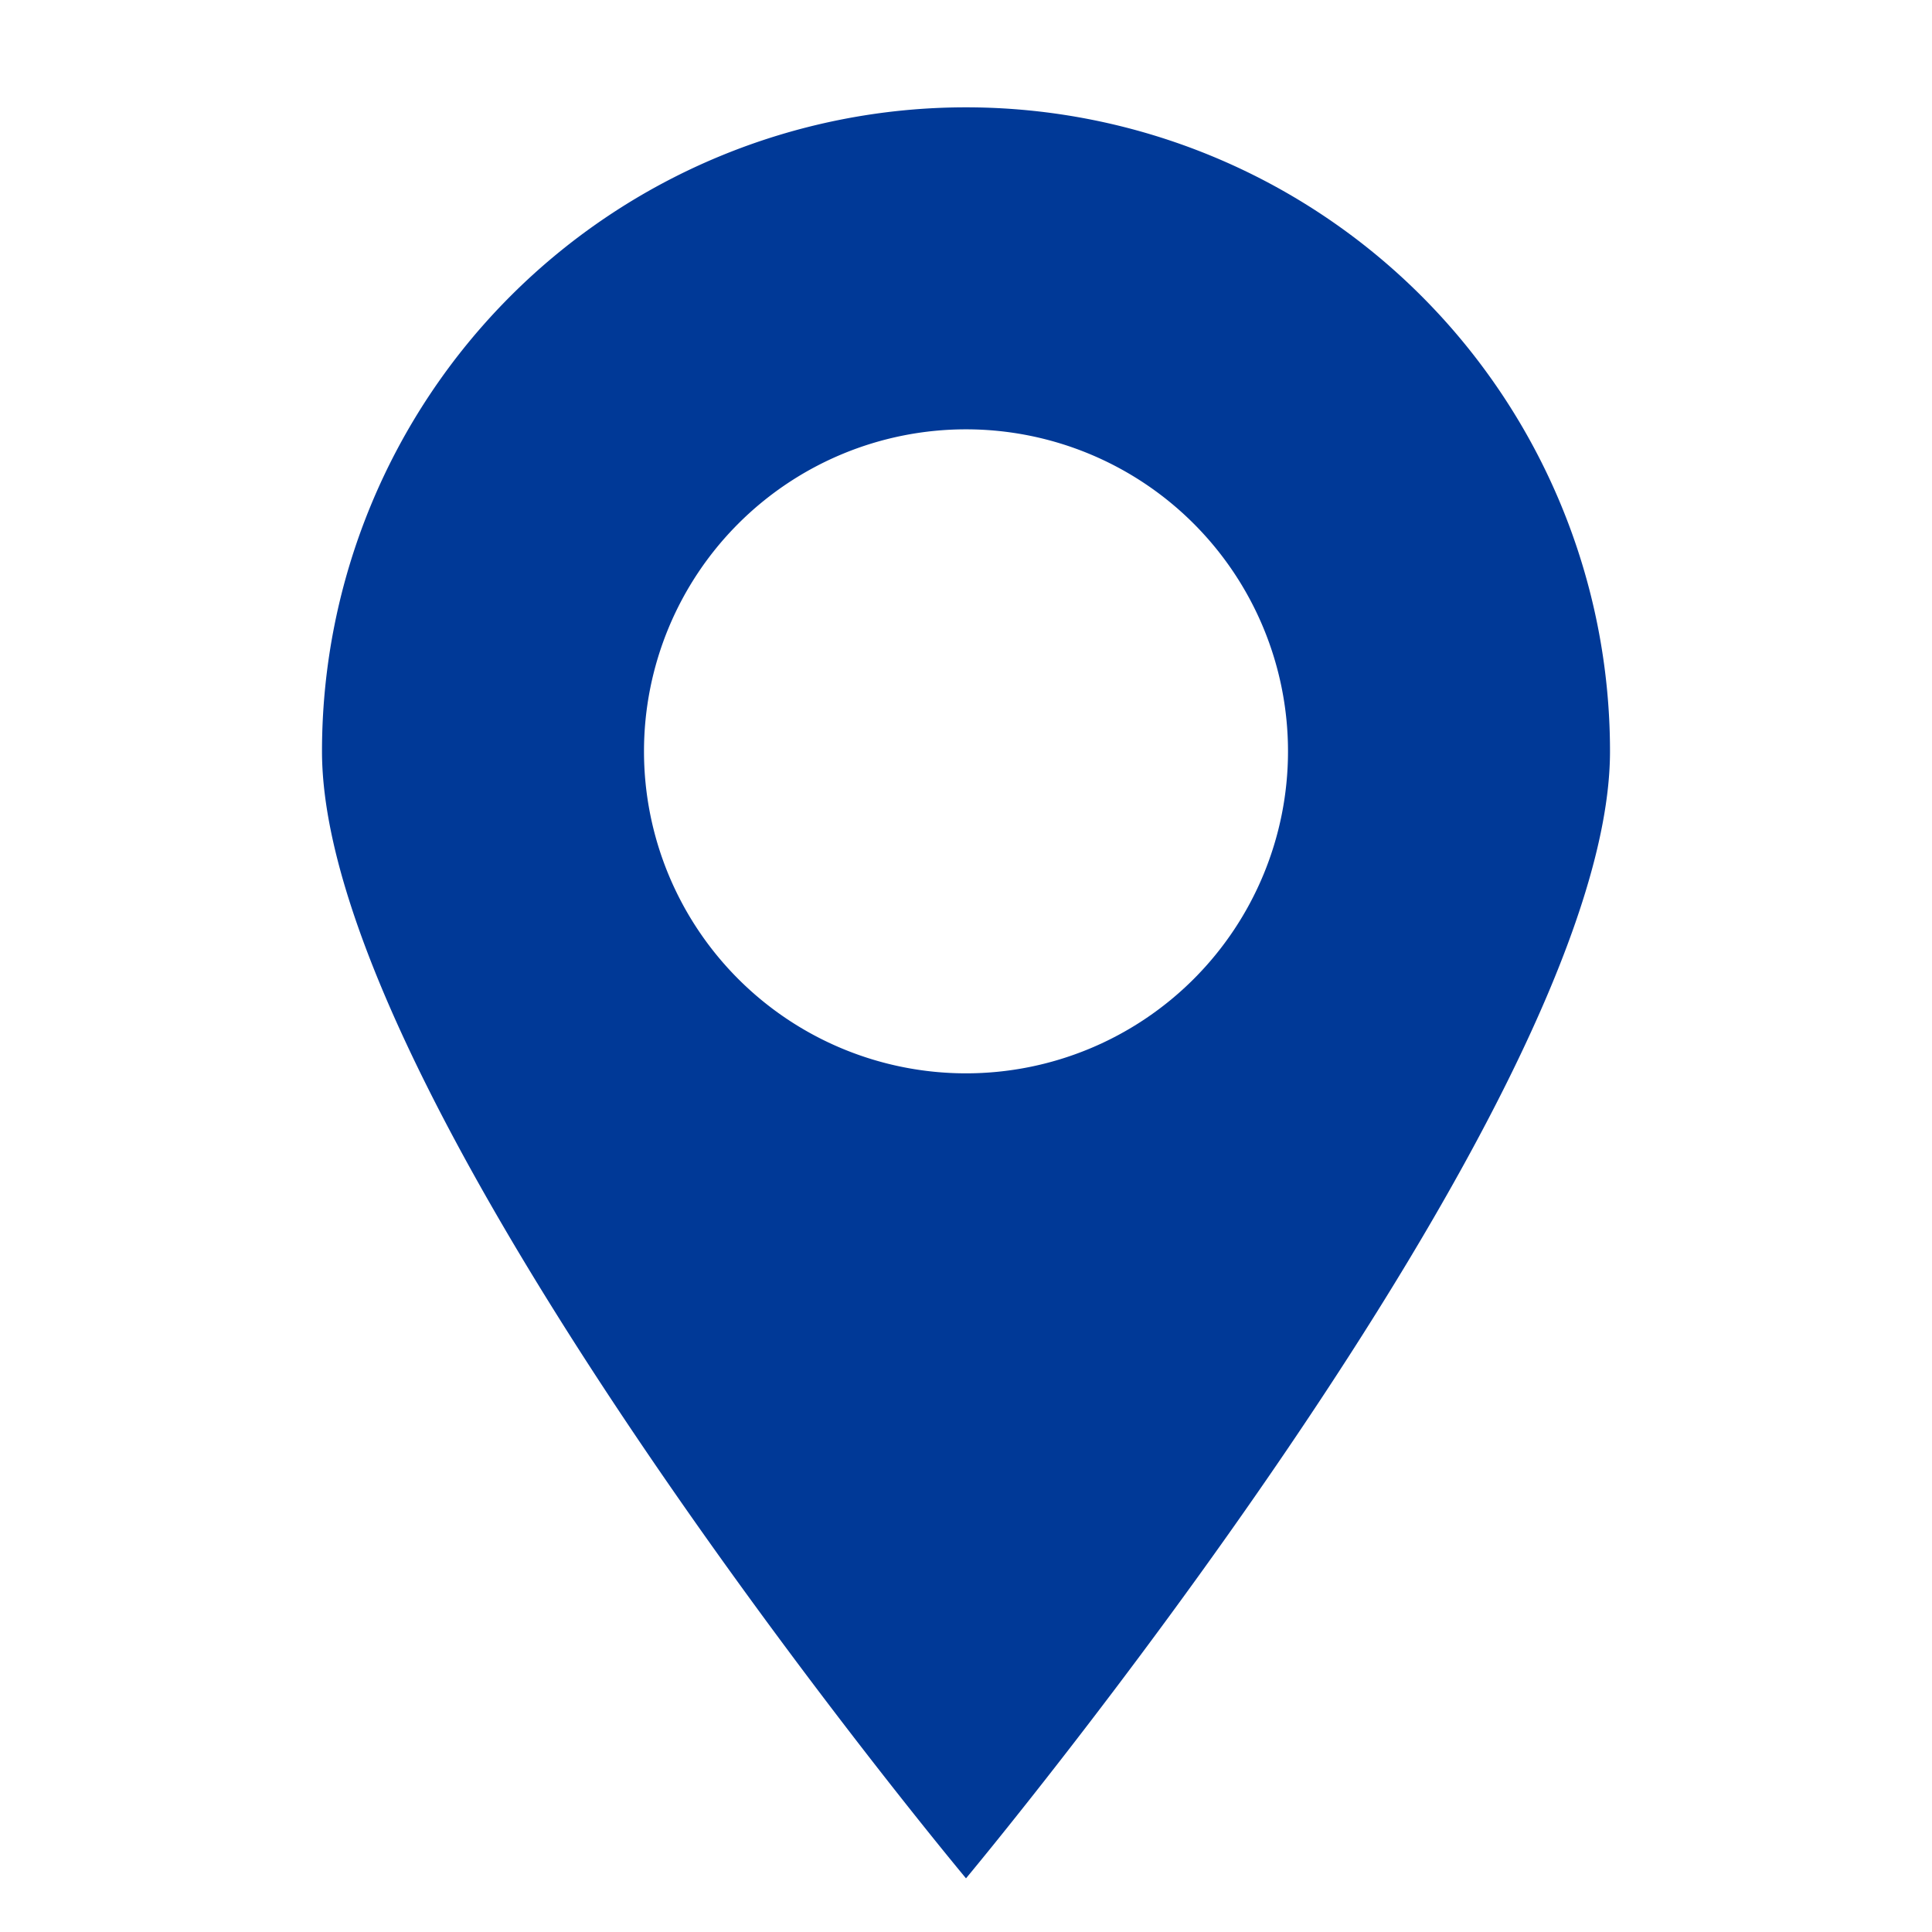 <svg xmlns="http://www.w3.org/2000/svg" xmlns:xlink="http://www.w3.org/1999/xlink" width="18" height="18" viewBox="0 0 18 18">
  <defs>
    <clipPath id="clip-path">
      <rect id="Rectángulo_56" data-name="Rectángulo 56" width="18" height="18" transform="translate(395 -186)" fill="#fff" stroke="#707070" stroke-width="1"/>
    </clipPath>
  </defs>
  <g id="icon-pointer" transform="translate(-395 186)" clip-path="url(#clip-path)">
    <path id="icon-pointer-2" data-name="icon-pointer" d="M6,16.5S12,9.314,12,6A6,6,0,0,0,0,6C0,9.314,6,16.5,6,16.5ZM6,9A3,3,0,1,0,3,6,3,3,0,0,0,6,9Z" transform="translate(398 -185)" fill="#003997" fill-rule="evenodd"/>
  </g>
</svg>
